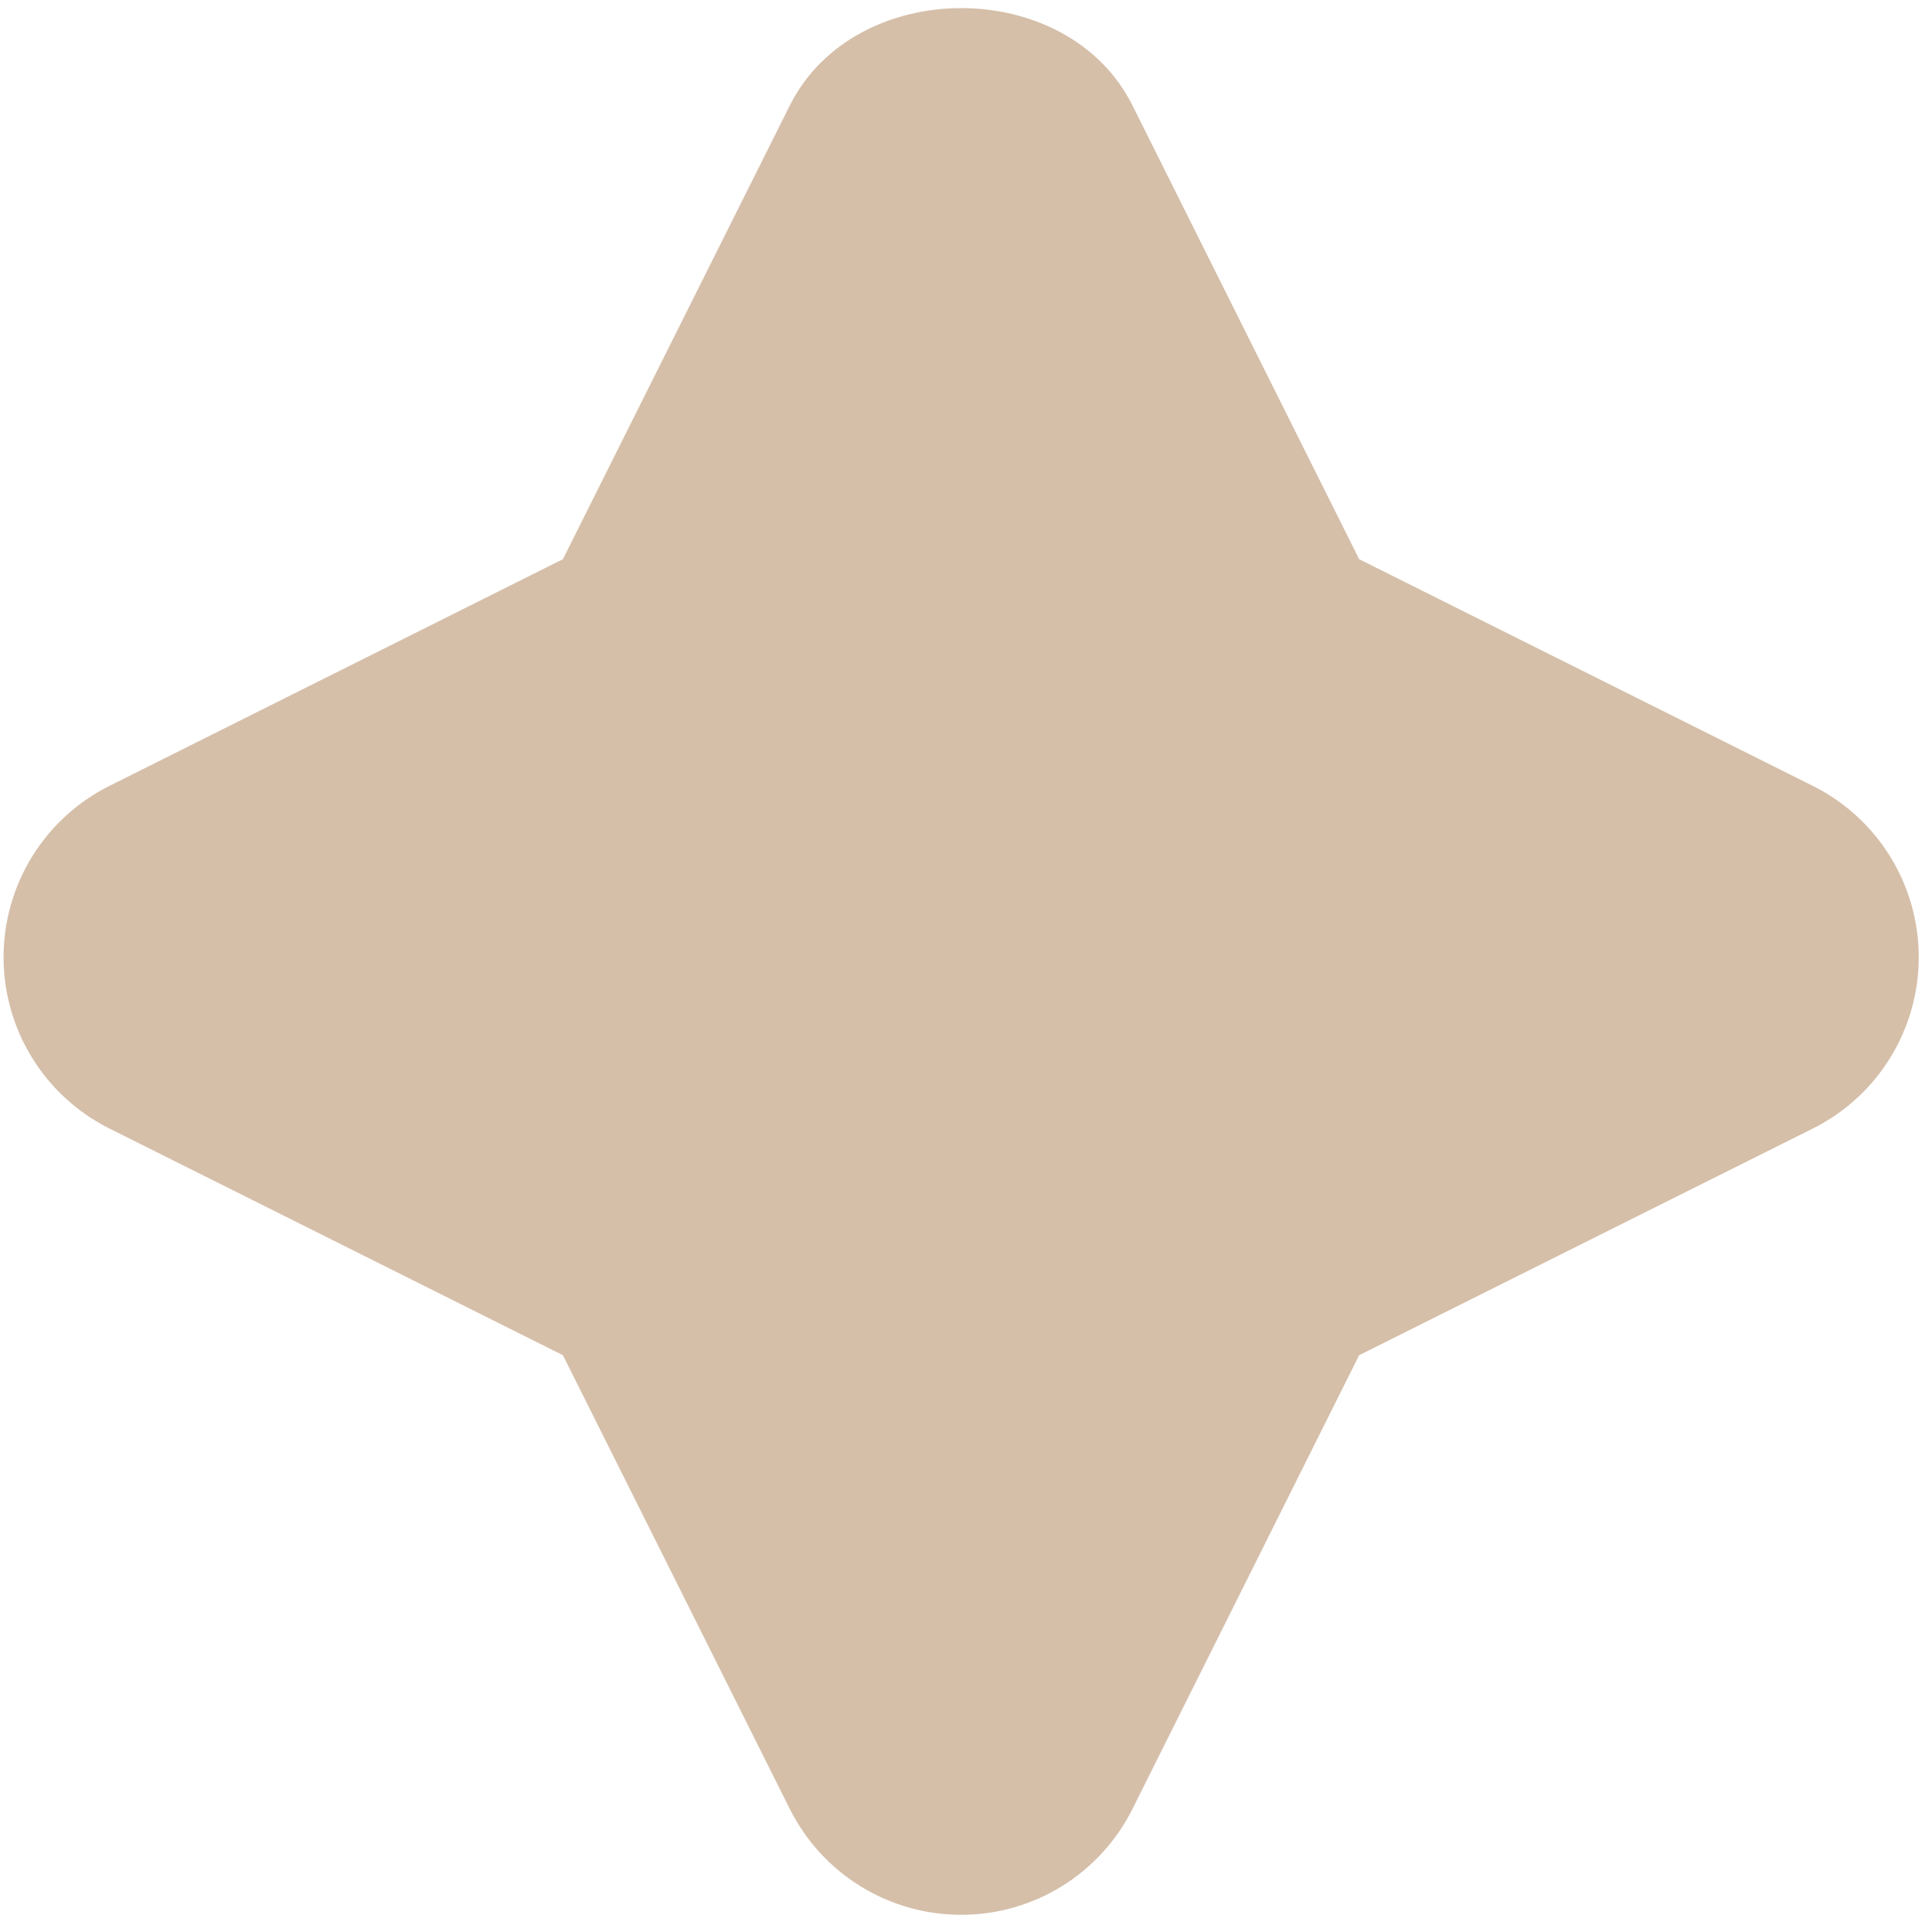 <?xml version="1.0" encoding="UTF-8"?> <svg xmlns="http://www.w3.org/2000/svg" width="99" height="99" viewBox="0 0 99 99" fill="none"><path d="M92.894 57.828L69.645 69.444L58.03 92.695C57.215 94.326 55.962 95.697 54.411 96.655C52.861 97.613 51.074 98.12 49.251 98.119C45.53 98.119 42.14 96.021 40.472 92.695L28.845 69.444L5.606 57.828C3.976 57.013 2.606 55.759 1.648 54.209C0.69 52.658 0.183 50.872 0.183 49.049C0.183 47.227 0.69 45.44 1.648 43.89C2.606 42.339 3.976 41.086 5.606 40.27L28.845 28.653L40.472 5.404C43.807 -1.247 54.712 -1.247 58.031 5.404L69.645 28.653L92.894 40.271C94.525 41.085 95.897 42.338 96.855 43.889C97.814 45.439 98.321 47.226 98.32 49.049C98.321 50.872 97.814 52.66 96.855 54.21C95.897 55.761 94.525 57.014 92.894 57.828Z" fill="#D5BFA9"></path></svg> 